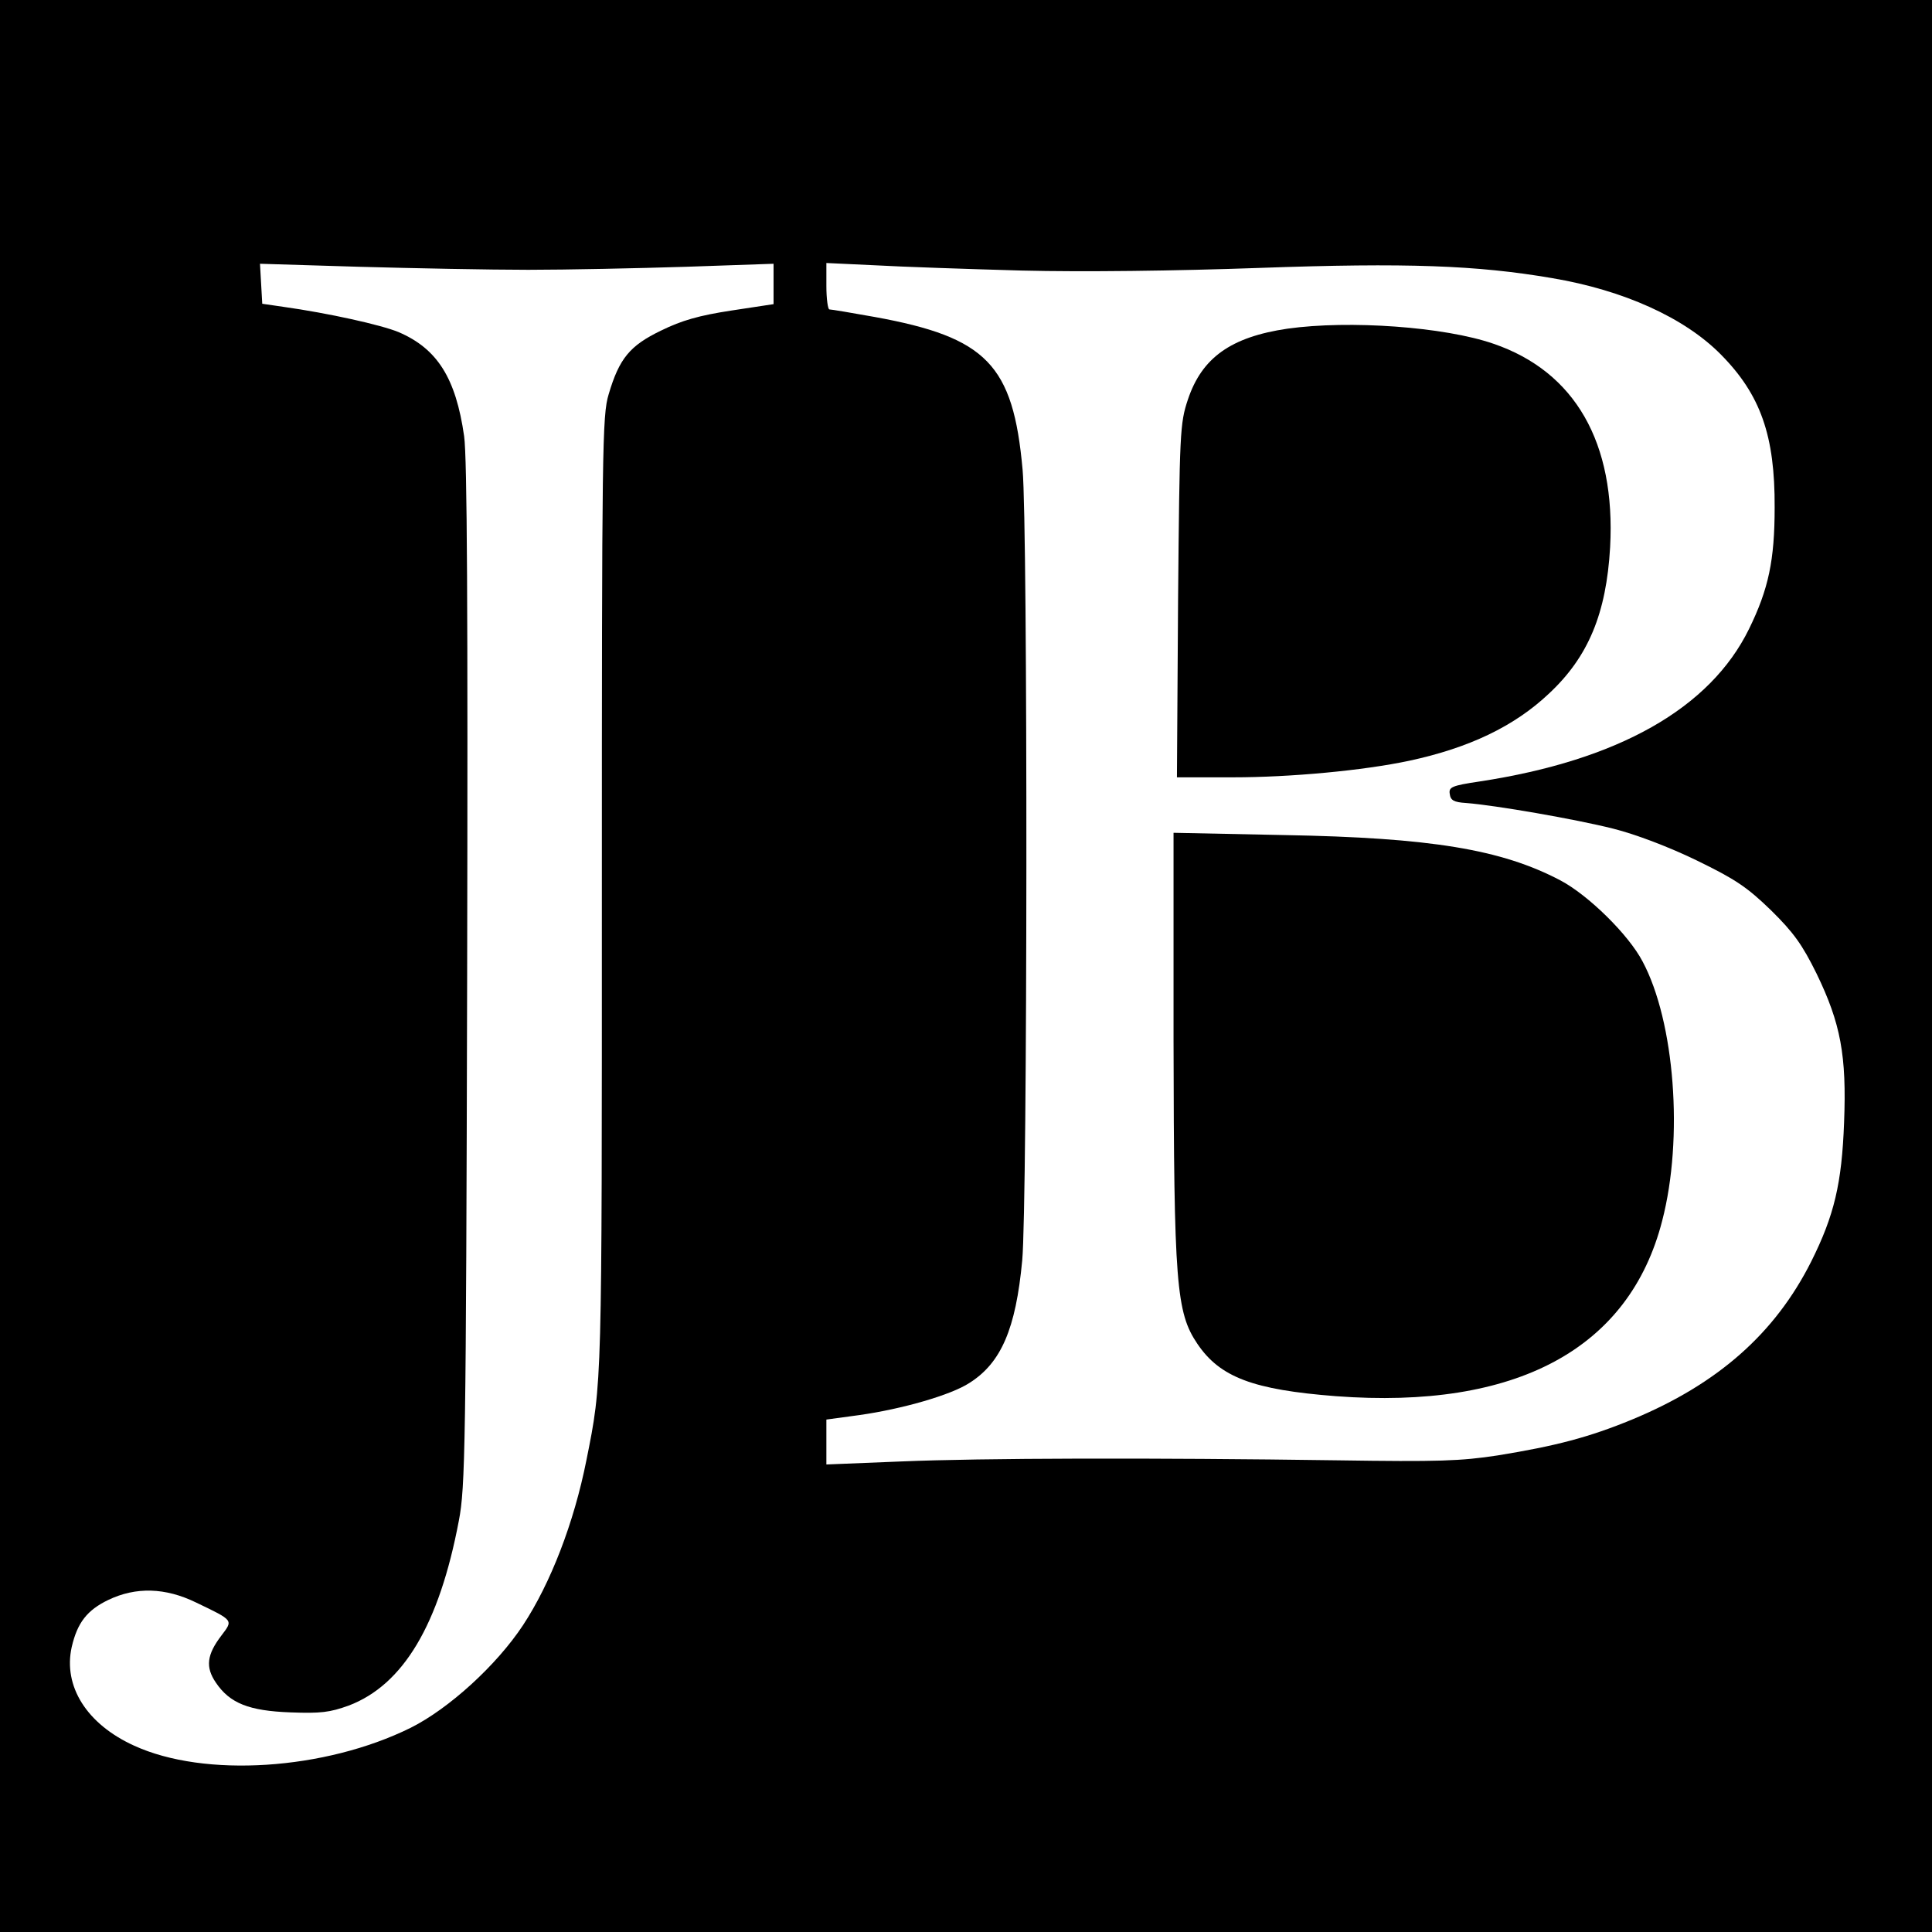 <?xml version="1.0" standalone="no"?>
<!DOCTYPE svg PUBLIC "-//W3C//DTD SVG 20010904//EN"
 "http://www.w3.org/TR/2001/REC-SVG-20010904/DTD/svg10.dtd">
<svg version="1.0" xmlns="http://www.w3.org/2000/svg"
 width="512pt" height="512pt" viewBox="0 0 512 512"
 preserveAspectRatio="xMidYMid meet">
<g transform="translate(0,512) scale(0.1,-0.1)"
fill="#000000" stroke="none">
<path d="M0 2560 l0 -2560 2560 0 2560 0 0 2560 0 2560 -2560 0 -2560 0 0
-2560z m1400 1845 c102 0 290 4 418 8 l232 8 0 -53 0 -54 -112 -17 c-85 -13
-131 -26 -186 -53 -83 -40 -111 -74 -139 -169 -17 -56 -18 -137 -18 -1325 0
-1313 1 -1290 -41 -1500 -33 -166 -95 -326 -168 -437 -70 -106 -196 -221 -298
-272 -227 -112 -546 -133 -733 -47 -125 57 -188 157 -165 261 15 65 41 98 97
125 73 35 151 33 233 -7 100 -48 98 -46 67 -87 -39 -51 -43 -84 -15 -125 37
-55 88 -75 198 -79 80 -3 104 0 154 18 145 55 240 215 292 490 17 88 19 194
22 1445 2 974 0 1372 -8 1429 -22 154 -71 232 -174 276 -46 19 -185 50 -306
67 l-55 8 -3 53 -3 53 263 -8 c145 -4 346 -8 448 -8z m1308 -2 c162 -4 405 -1
630 7 390 14 576 7 775 -27 190 -32 351 -105 447 -202 106 -107 144 -216 143
-406 0 -139 -16 -216 -68 -322 -103 -210 -346 -348 -714 -404 -74 -11 -82 -15
-79 -33 2 -17 11 -22 43 -24 78 -6 291 -43 390 -68 60 -15 149 -49 221 -84
103 -50 134 -71 197 -132 60 -59 83 -91 121 -168 64 -132 80 -217 73 -395 -6
-161 -26 -246 -87 -368 -96 -191 -248 -325 -475 -419 -114 -47 -202 -70 -356
-95 -98 -15 -157 -17 -424 -13 -491 7 -943 6 -1157 -3 l-198 -8 0 59 0 60 88
12 c113 16 242 53 291 85 84 53 123 143 140 325 14 149 15 1942 1 2095 -25
279 -95 351 -392 405 -61 11 -115 20 -120 20 -4 0 -8 28 -8 62 l0 61 128 -6
c70 -4 246 -10 390 -14z"/>
<path d="M3412 4249 c-150 -22 -227 -77 -264 -188 -21 -63 -22 -85 -26 -533
l-3 -468 148 0 c153 0 346 18 468 44 158 34 278 91 370 178 104 97 152 212
162 388 15 277 -93 465 -309 539 -130 45 -382 63 -546 40z"/>
<path d="M3110 2364 c1 -646 7 -722 63 -805 60 -89 148 -122 367 -139 478 -36
778 125 865 465 57 219 33 528 -52 687 -37 71 -144 176 -218 215 -156 82 -343
113 -732 120 l-293 6 0 -549z"/>
</g>
</svg>
